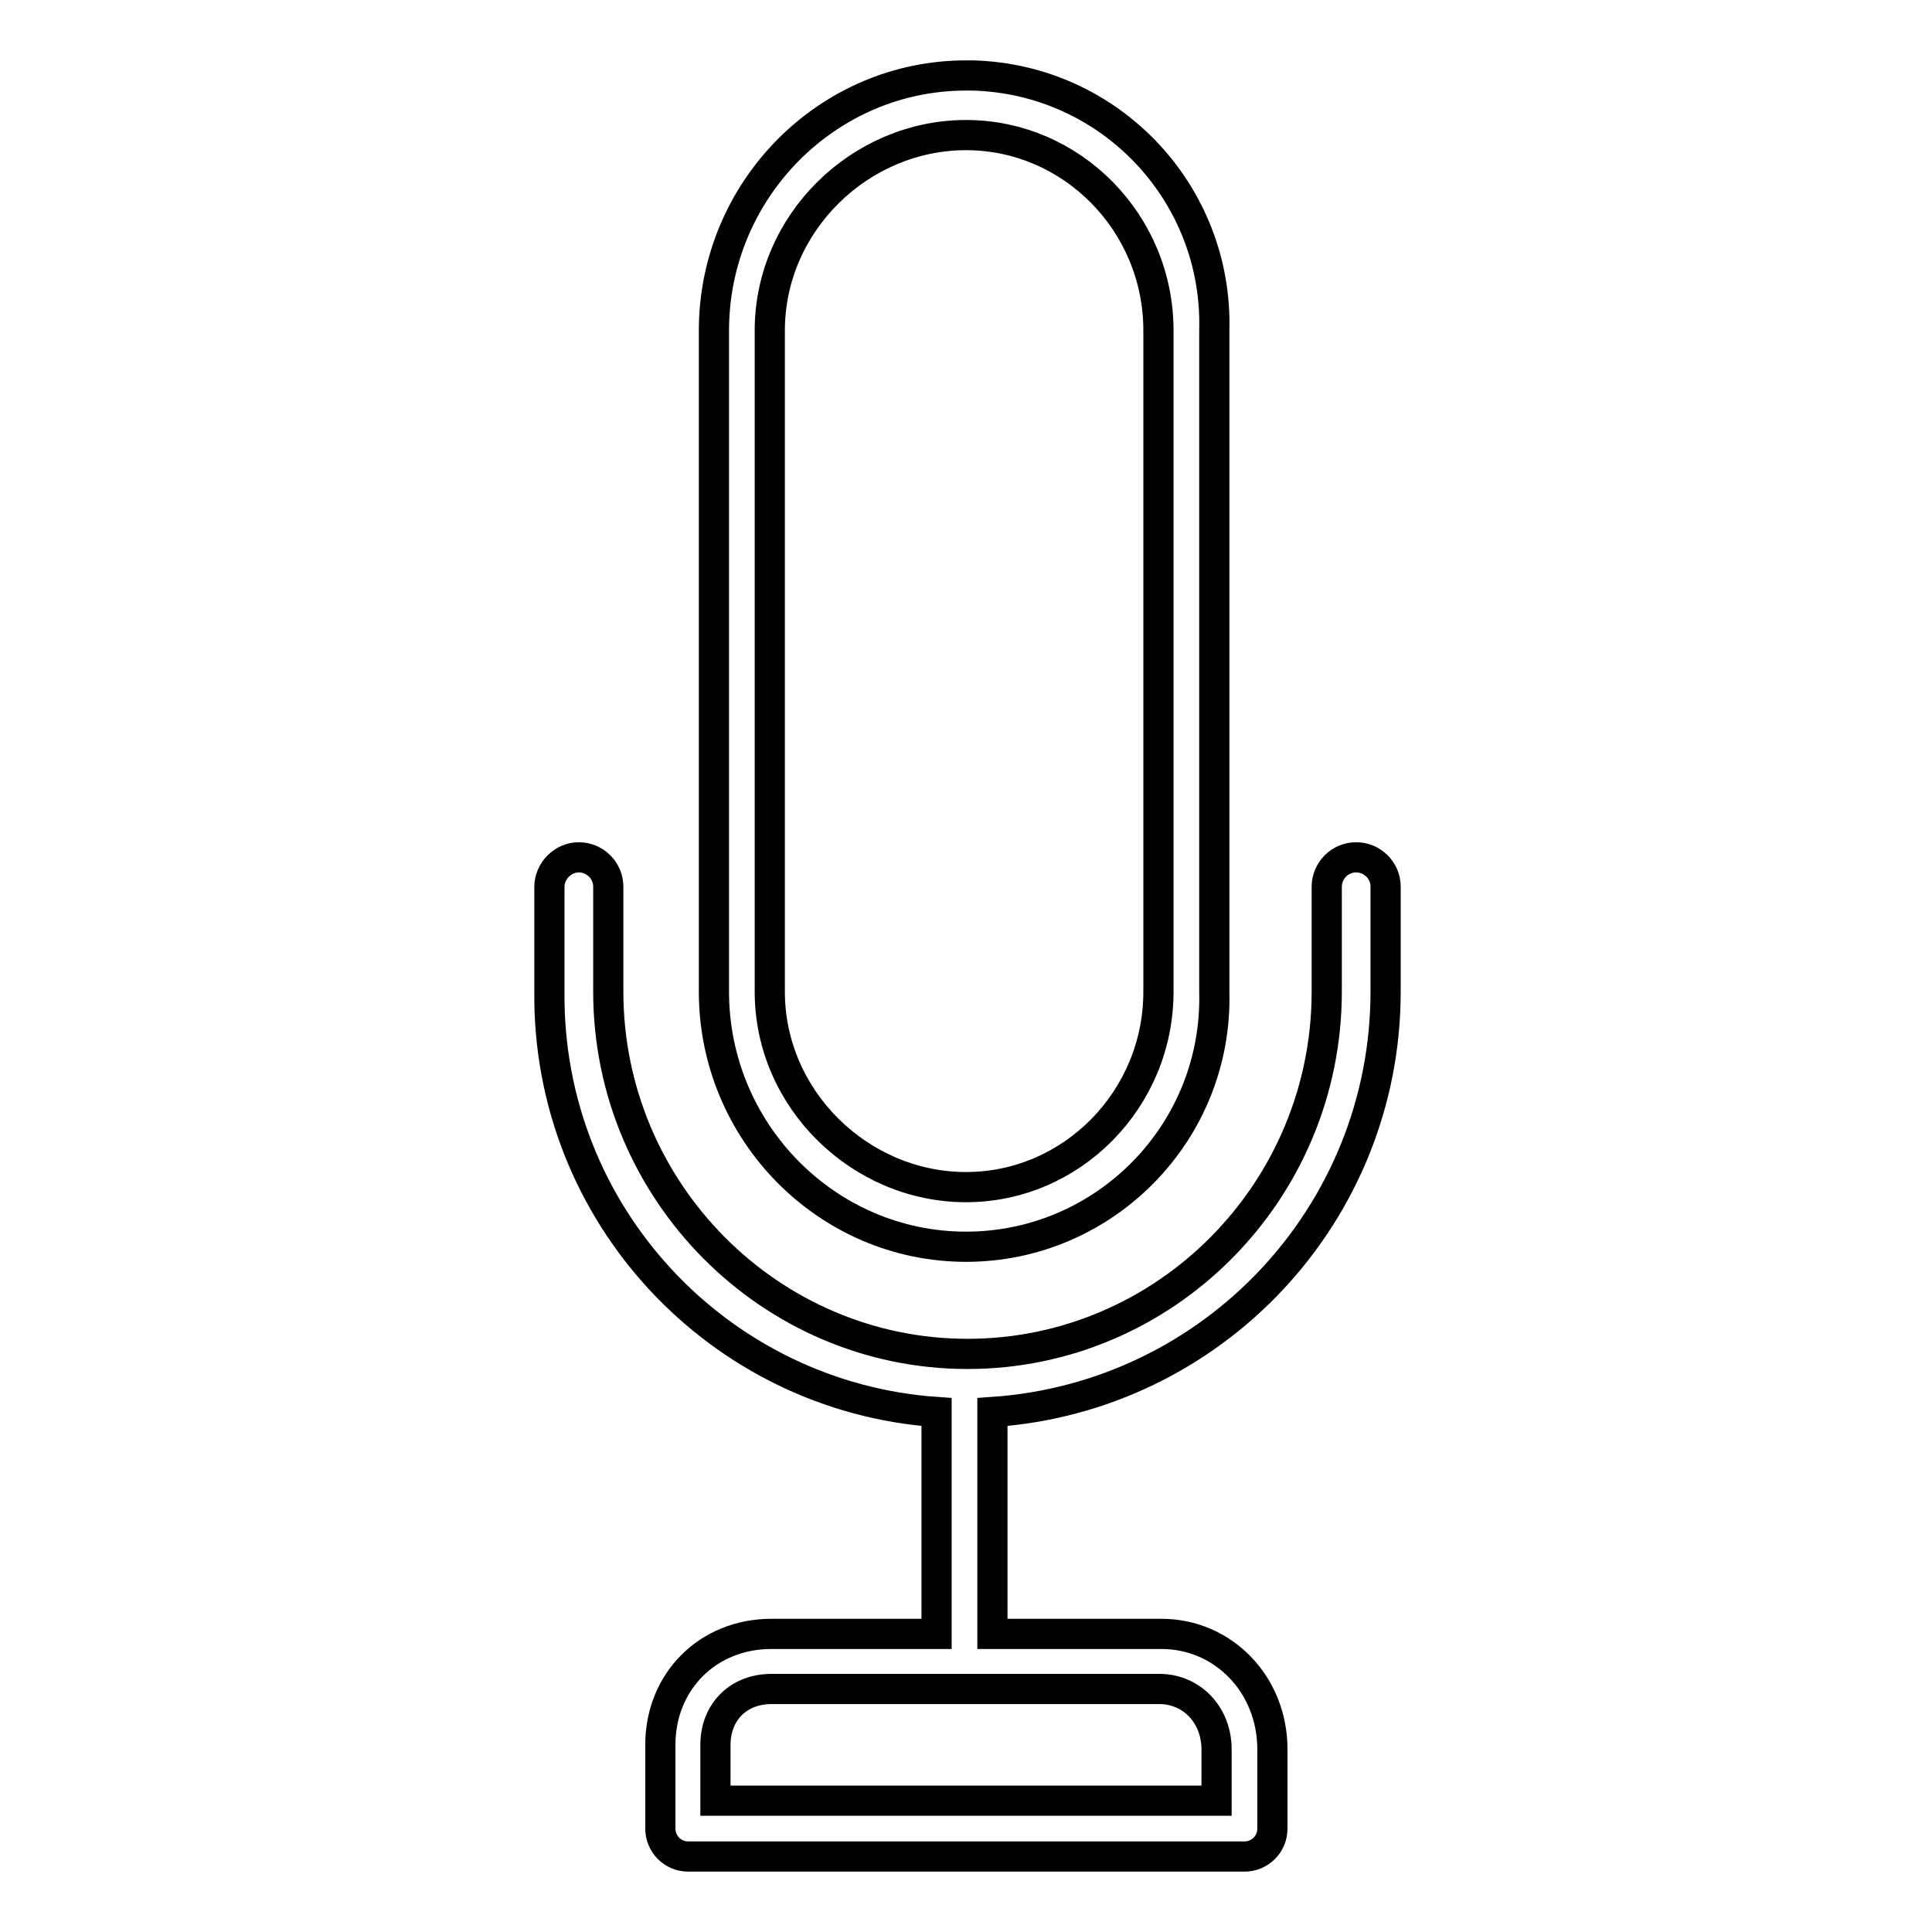 <?xml version="1.0" encoding="utf-8"?>
<!-- Svg Vector Icons : http://www.onlinewebfonts.com/icon -->
<!DOCTYPE svg PUBLIC "-//W3C//DTD SVG 1.1//EN" "http://www.w3.org/Graphics/SVG/1.1/DTD/svg11.dtd">
<svg version="1.1" xmlns="http://www.w3.org/2000/svg" xmlns:xlink="http://www.w3.org/1999/xlink" x="0px" y="0px" viewBox="0 0 256 256" enable-background="new 0 0 256 256" xml:space="preserve">
<g> <path stroke-width="4" fill-opacity="0" stroke="#000000"  d="M124.1,187.1v29.4h-21.9c-8.4,0-14.7,6.3-14.7,14.7v11.1c0,2,1.6,3.7,3.7,3.7l0,0h73.7c2,0,3.7-1.6,3.7-3.7 l0,0v-10.5c0-8.6-6.5-15.3-14.7-15.3h-22.4v-29.4c29.3-2,52.1-26.3,52.1-55.7v-13.9c0-2.2-1.8-3.9-3.9-3.9c-2.2,0-3.9,1.8-3.9,3.9 c0,0,0,0,0,0v13.9c0,26.5-21.4,48-47.6,48s-47.6-21.6-47.6-48v-13.9c0-2.2-1.8-3.9-3.9-3.9s-3.9,1.8-3.9,3.9l0,0v13.9 C72.5,160.9,95.3,185.1,124.1,187.1L124.1,187.1z M161.2,231.8v6.8H94.8v-7.4c0-4.3,3-7.4,7.4-7.4h51.6 C158,223.9,161.2,227.3,161.2,231.8z"/> <path stroke-width="4" fill-opacity="0" stroke="#000000"  d="M128,10c-18.4,0-33.4,15.2-33.4,33.8v87.6c0,18.6,15,33.8,33.4,33.8c18.4,0,33.4-15.2,32.9-33.8V43.8 c0.5-18.2-13.8-33.3-32-33.8C128.6,10,128.3,10,128,10z M153.5,131.4c0,14.3-11.5,25.9-25.5,25.9s-26-11.6-26-25.9V43.8 c0-14.3,12-25.9,26-25.9s25.5,11.6,25.5,25.9V131.4z"/></g>
</svg>